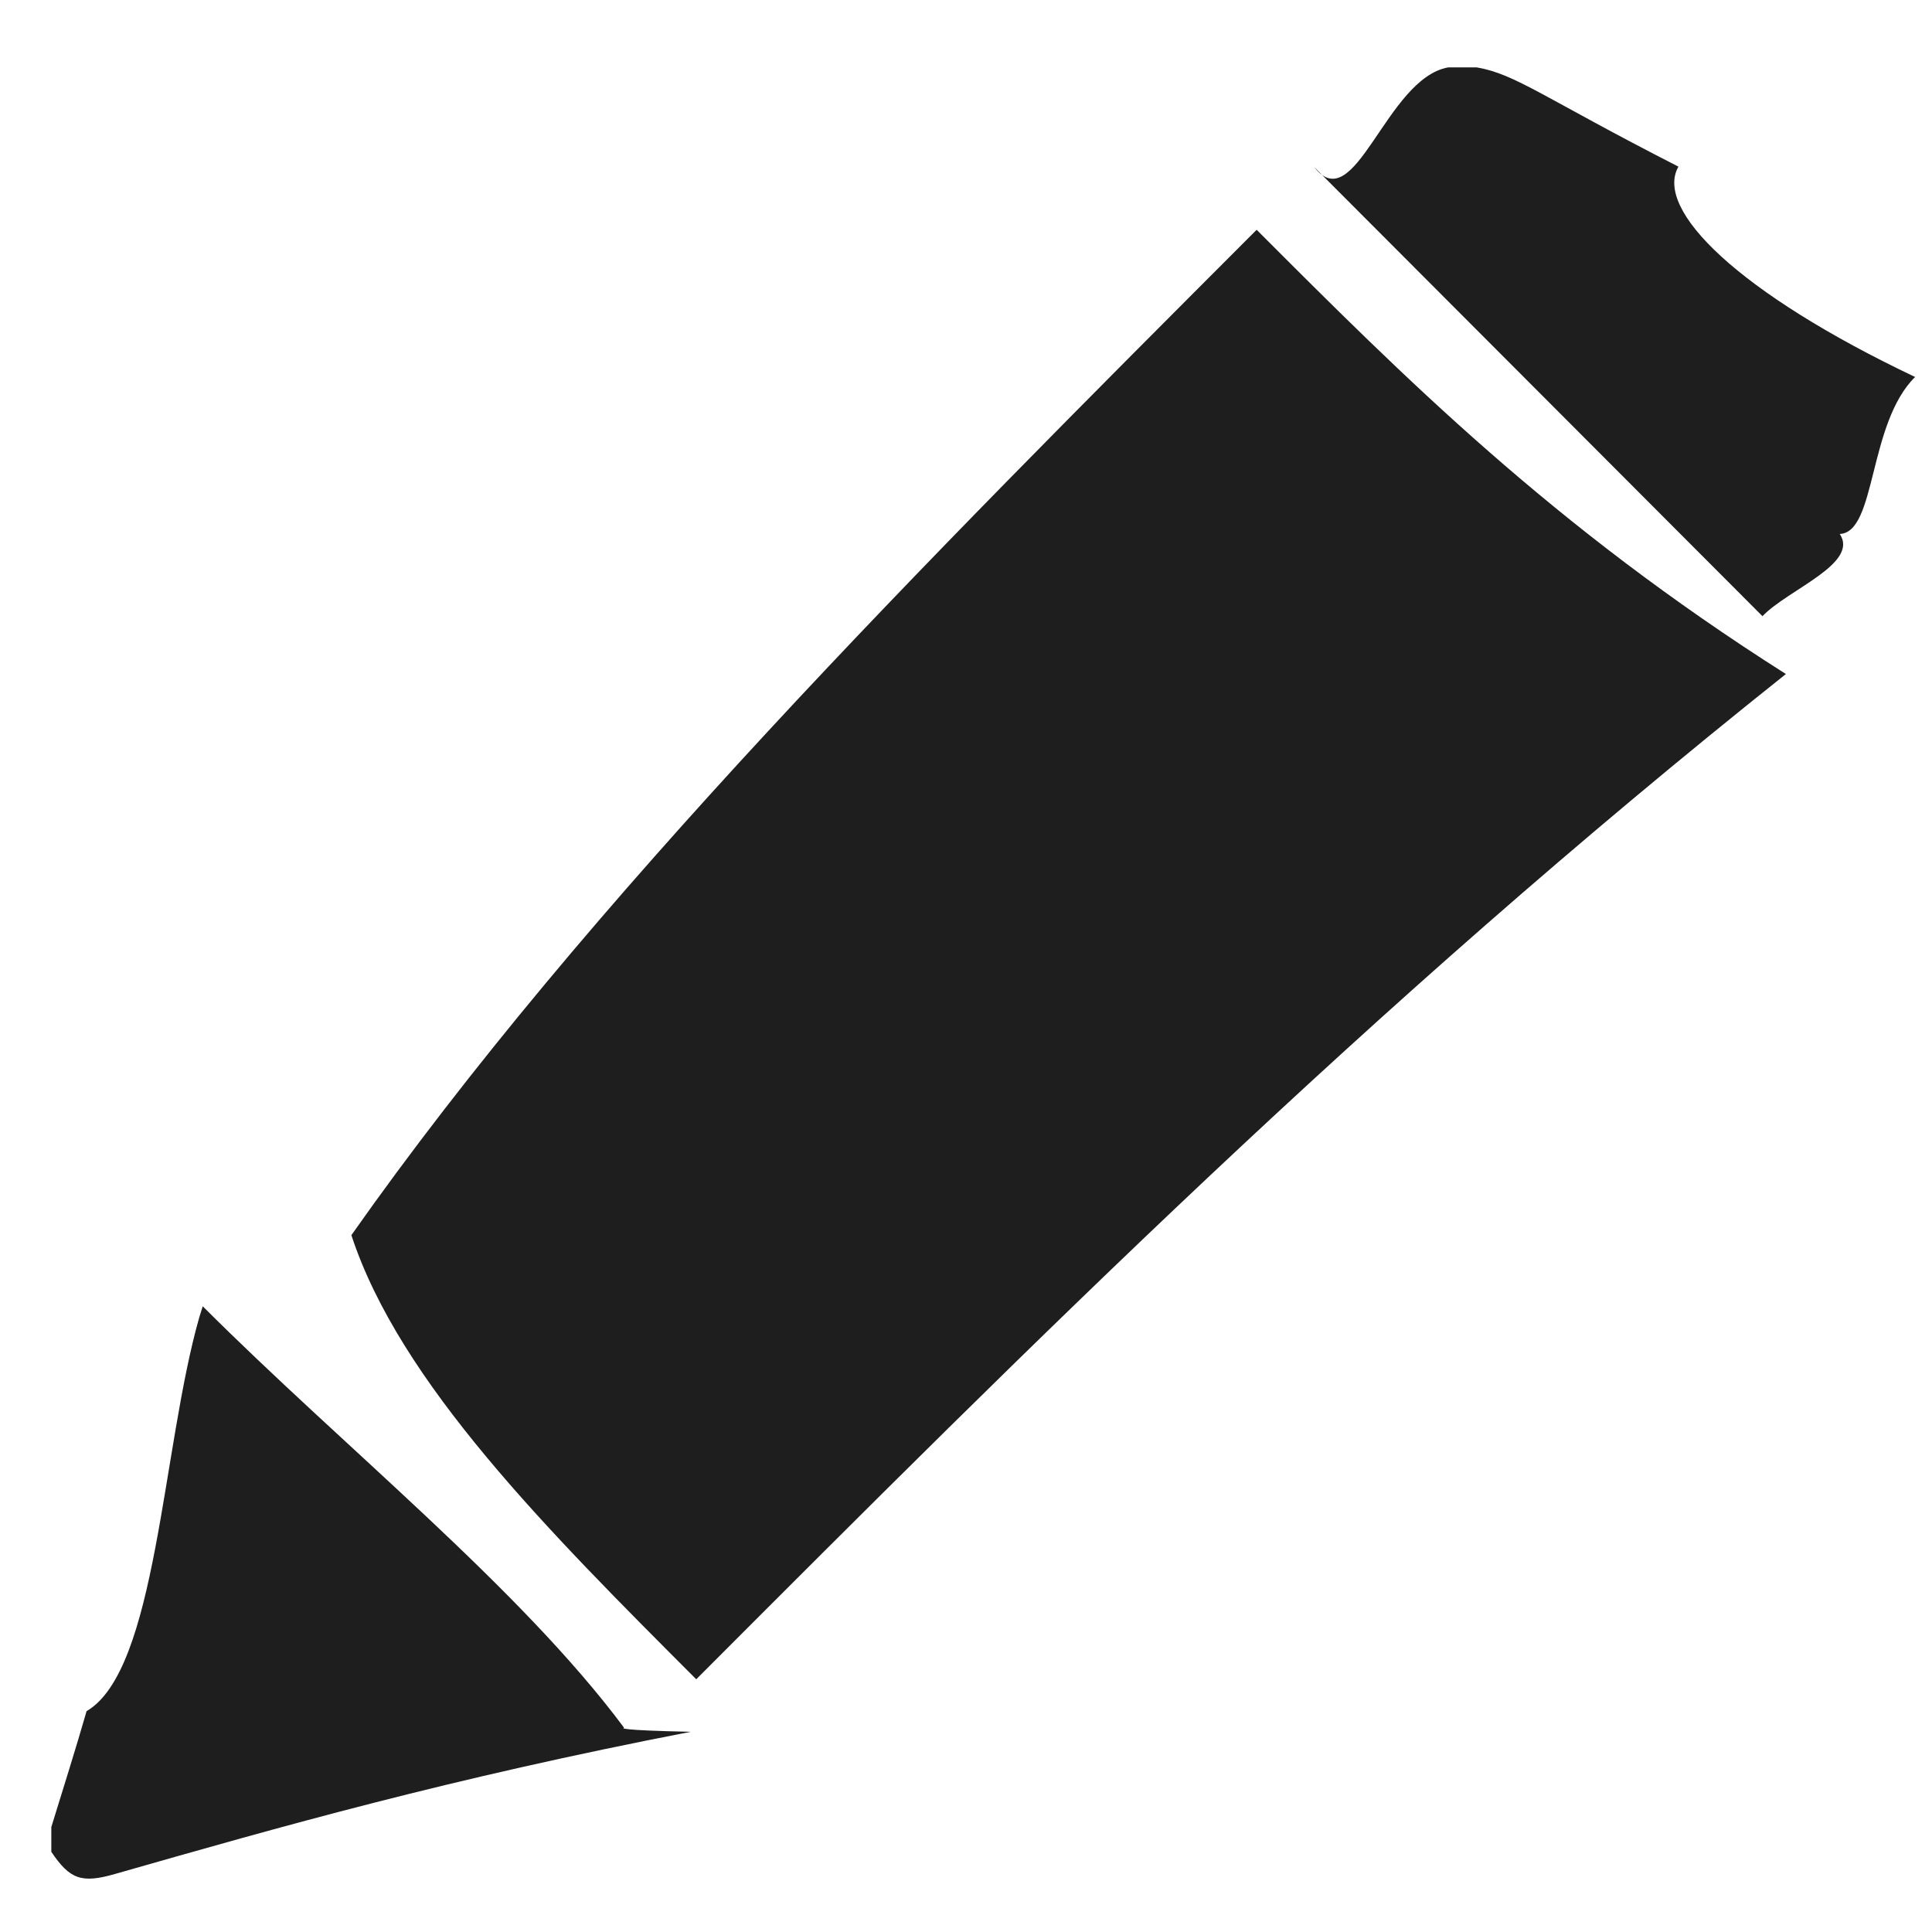 <svg 
 xmlns="http://www.w3.org/2000/svg"
 xmlns:xlink="http://www.w3.org/1999/xlink"
 width="16px" height="16px">
<path fill-rule="evenodd"  fill="rgb(30, 30, 30)"
 d="M15.236,4.422 C15.40,4.668 14.805,4.883 14.596,5.103 C13.353,3.858 12.123,2.626 10.883,1.383 C11.222,1.82 11.478,0.649 11.994,0.558 C12.72,0.558 12.150,0.558 12.229,0.558 C12.553,0.613 12.786,0.811 13.9,1.38 C13.697,1.737 14.395,2.426 15.86,3.122 C15.469,3.508 15.540,4.41 15.236,4.422 ZM5.766,13.907 C4.538,12.678 3.309,11.448 2.91,10.229 C4.863,7.453 7.640,4.673 10.407,1.903 C11.626,3.123 12.856,4.356 14.79,5.582 C11.315,8.350 8.541,11.128 5.766,13.907 ZM5.72,14.342 C3.699,14.734 2.327,15.127 0.954,15.519 C0.676,15.599 0.579,15.565 0.425,15.336 C0.425,15.267 0.425,15.199 0.425,15.131 C0.523,14.811 0.625,14.492 0.717,14.171 C1.30,13.83 1.340,11.995 1.651,10.907 C1.662,10.870 1.674,10.834 1.679,10.818 C2.839,11.979 4.3,13.143 5.168,14.308 C5.156,14.312 5.115,14.329 5.72,14.342 Z"/>
</svg>
